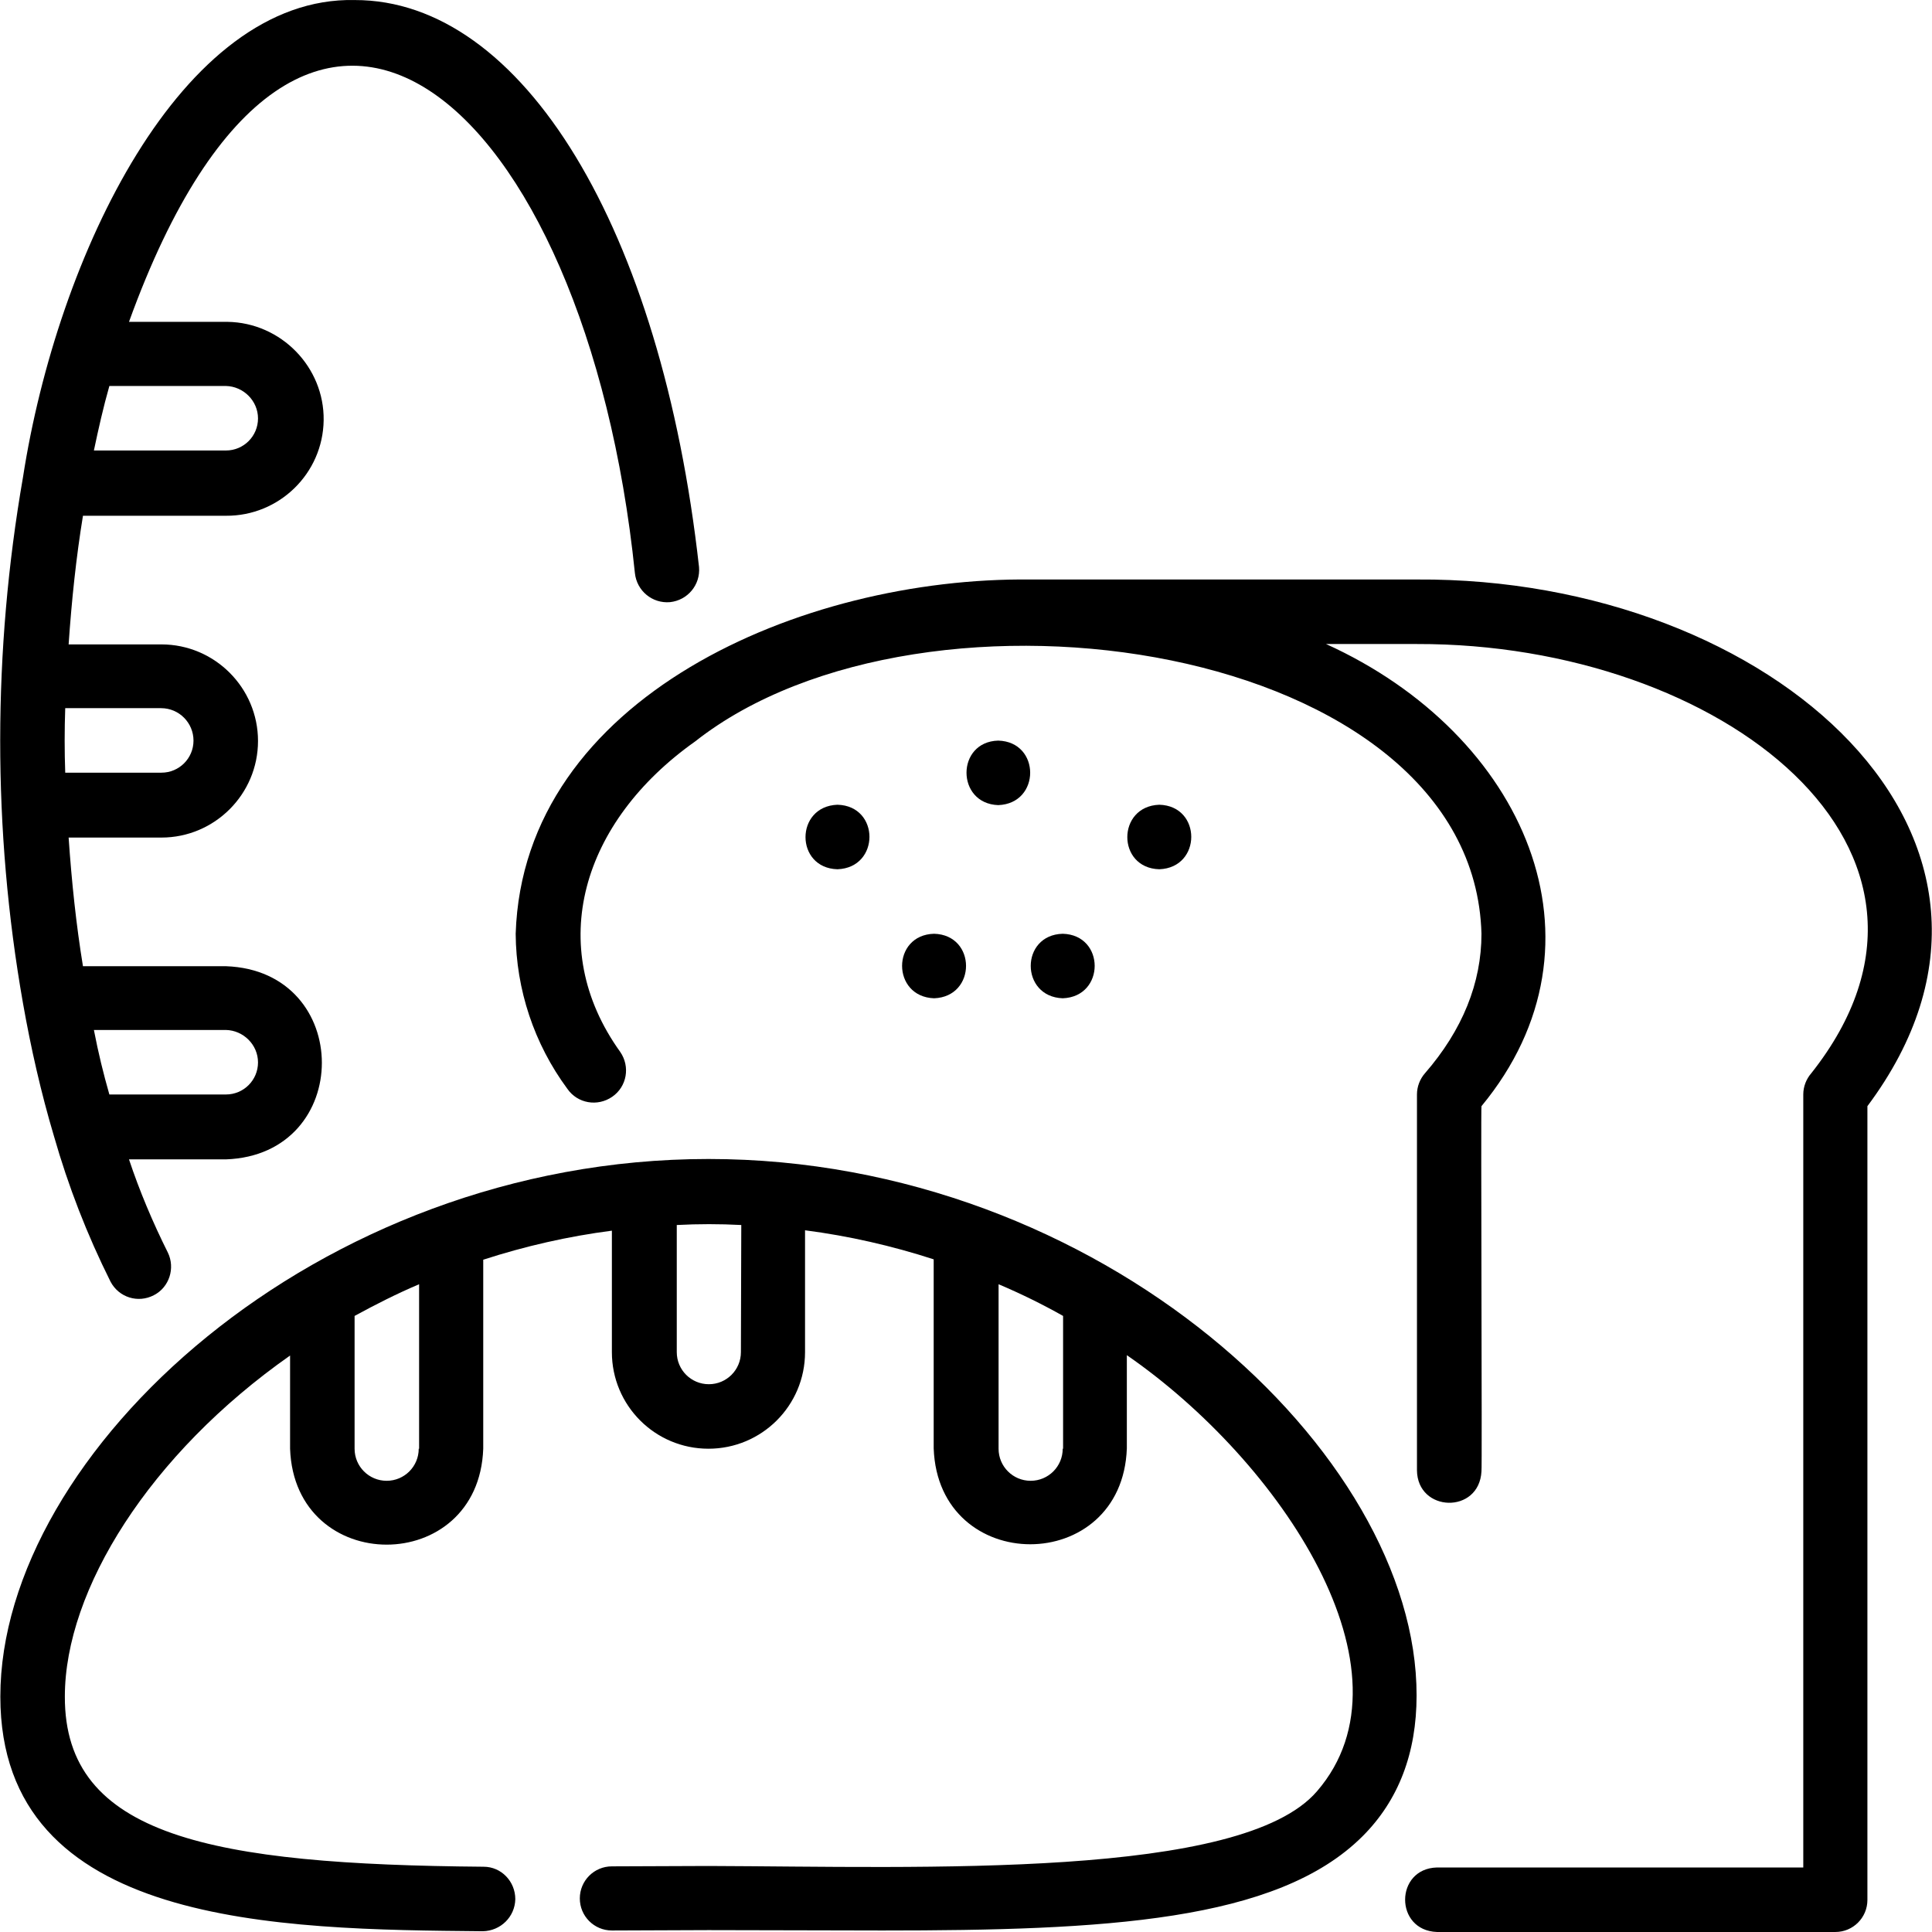 <svg id="Capa_1" enable-background="new 0 0 512.111 512.111" height="512" viewBox="0 0 512.111 512.111" width="512" xmlns="http://www.w3.org/2000/svg"><g><g id="Layer_2_00000102544906541929768270000007721413354492367523_"><g id="Layer_1-2_13_"><g id="breads_1_"><path d="m6.09 265.911c2.1 11.9 4.8 23.8 8.2 35.2 3.8 13.3 8.8 26.2 15 38.6 2.2 4.2 7.3 5.8 11.5 3.6 4.1-2.1 5.7-7.2 3.7-11.3-4-8-7.5-16.3-10.3-24.7h25.7c33.9-1.2 33.9-50 0-51.2h-37.9c-1.8-11-3-22.4-3.8-34.1h24.6c14.1 0 25.6-11.5 25.6-25.6s-11.5-25.6-25.6-25.6h-24.6c.8-11.7 2-23.1 3.8-34.1h37.9c14.1.1 25.7-11.2 25.9-25.3s-11.3-25.9-25.5-26.1c-.2 0-.3 0-.5 0h-25.6c46.1-127.5 121.3-58.3 134.1 66.6.5 4.7 4.6 8.1 9.3 7.7 4.7-.5 8.1-4.6 7.7-9.3-10-89.7-46.8-150.4-91.3-150.3-45.9-1-78.8 67.8-87.9 126.5-8 46-8.1 93.4 0 139.4zm62.3 15.7c0 4.7-3.8 8.5-8.5 8.5h-30.9c-1.6-5.6-2.9-10.9-4.1-17.1h35c4.6.1 8.5 3.9 8.5 8.6zm-17.1-85.3c0 4.7-3.8 8.5-8.5 8.5h-25.5c-.2-5.6-.2-11.4 0-17.1h25.4c4.8 0 8.6 3.9 8.6 8.6zm17.1-85.4c0 4.7-3.8 8.5-8.5 8.5h-35c1.2-5.7 2.5-11.5 4.1-17.1h30.9c4.6.1 8.5 3.9 8.5 8.6z"/><path d="m375.59 153.611h-102.4c-60.7-.7-134.5 31.3-136.5 93.9.1 14.8 4.9 29.2 13.7 41.1 2.7 3.9 8 4.8 11.9 2.1s4.8-8 2.1-11.9c-20.1-28-10.2-61 19.9-82.3 60.7-47.8 206.3-26.4 208.4 51 0 13-5 25.5-15 37-1.3 1.5-2.1 3.5-2.1 5.6v99.6c.1 11.2 16.5 11.7 17.1.3.2 0-.2-96.7 0-96.8 35.8-43.3 11.5-98.6-41.2-122.5h24.1c80.5-.2 151.4 54.6 104.5 113.8-1.3 1.5-2.1 3.5-2.1 5.6v204.9h-97.1c-11.2.3-11.3 16.7 0 17.1h105.6c4.7 0 8.5-3.8 8.5-8.5 0 0 0-210.3 0-210.4 52.8-70.7-25.3-140.2-119.4-139.6z"/><path d="m221.99 213.311c11.3.3 11.3 16.7 0 17.1-11.3-.3-11.3-16.7 0-17.1z"/><path d="m264.59 196.311c11.3.3 11.3 16.7 0 17.1-11.2-.4-11.2-16.8 0-17.1z"/><path d="m307.29 213.311c11.3.3 11.3 16.7 0 17.1-11.3-.3-11.3-16.7 0-17.1z"/><path d="m281.69 247.511c11.3.3 11.3 16.7 0 17.1-11.3-.4-11.3-16.8 0-17.1z"/><path d="m247.59 247.511c11.3.3 11.3 16.7 0 17.1-11.3-.4-11.3-16.8 0-17.1z"/><path d="m187.79 307.211c-104 0-187.7 78-187.7 142.5 0 61.1 73.9 61.7 127.9 62.2 4.7-.1 8.5-3.8 8.6-8.5 0-4.7-3.7-8.6-8.4-8.6-72-.6-111.1-8-111-45.1 0-28.3 22.5-64.3 59.7-90.4v24.7c1.2 33.9 50 33.9 51.2 0v-50.1c11.1-3.6 22.5-6.2 34.1-7.7v32.2c0 14.1 11.4 25.6 25.6 25.6 14.1 0 25.6-11.4 25.6-25.6 0 0 0-32.2 0-32.3 11.6 1.5 23 4.1 34.1 7.7v50.1c1.2 33.9 50 33.9 51.2 0v-24.7c40.8 28.2 77.9 83.8 50.4 115.6-20 23.3-104 20-161.3 19.8l-25.6.1c-4.7 0-8.5 3.8-8.5 8.5s3.8 8.5 8.5 8.5l25.6-.1c15.4 0 30.9.1 46.1.1 58.7 0 104.6-2.3 127.3-25 9.5-9.5 14.3-22 14.3-37.3.1-64.2-83.7-142.2-187.7-142.2zm-76.8 76.8c0 4.7-3.8 8.5-8.5 8.5s-8.5-3.8-8.5-8.5v-35.2c5.5-3 11.2-5.9 17.1-8.4v43.6zm170.7 0c0 4.7-3.8 8.5-8.5 8.5s-8.5-3.8-8.5-8.5v-43.6c5.9 2.5 11.6 5.3 17.1 8.4v35.2zm-85.3-25.6c0 4.7-3.8 8.5-8.5 8.5s-8.5-3.8-8.5-8.5v-33.7c5.7-.3 11.4-.3 17.1 0z"/></g></g></g></g></svg>